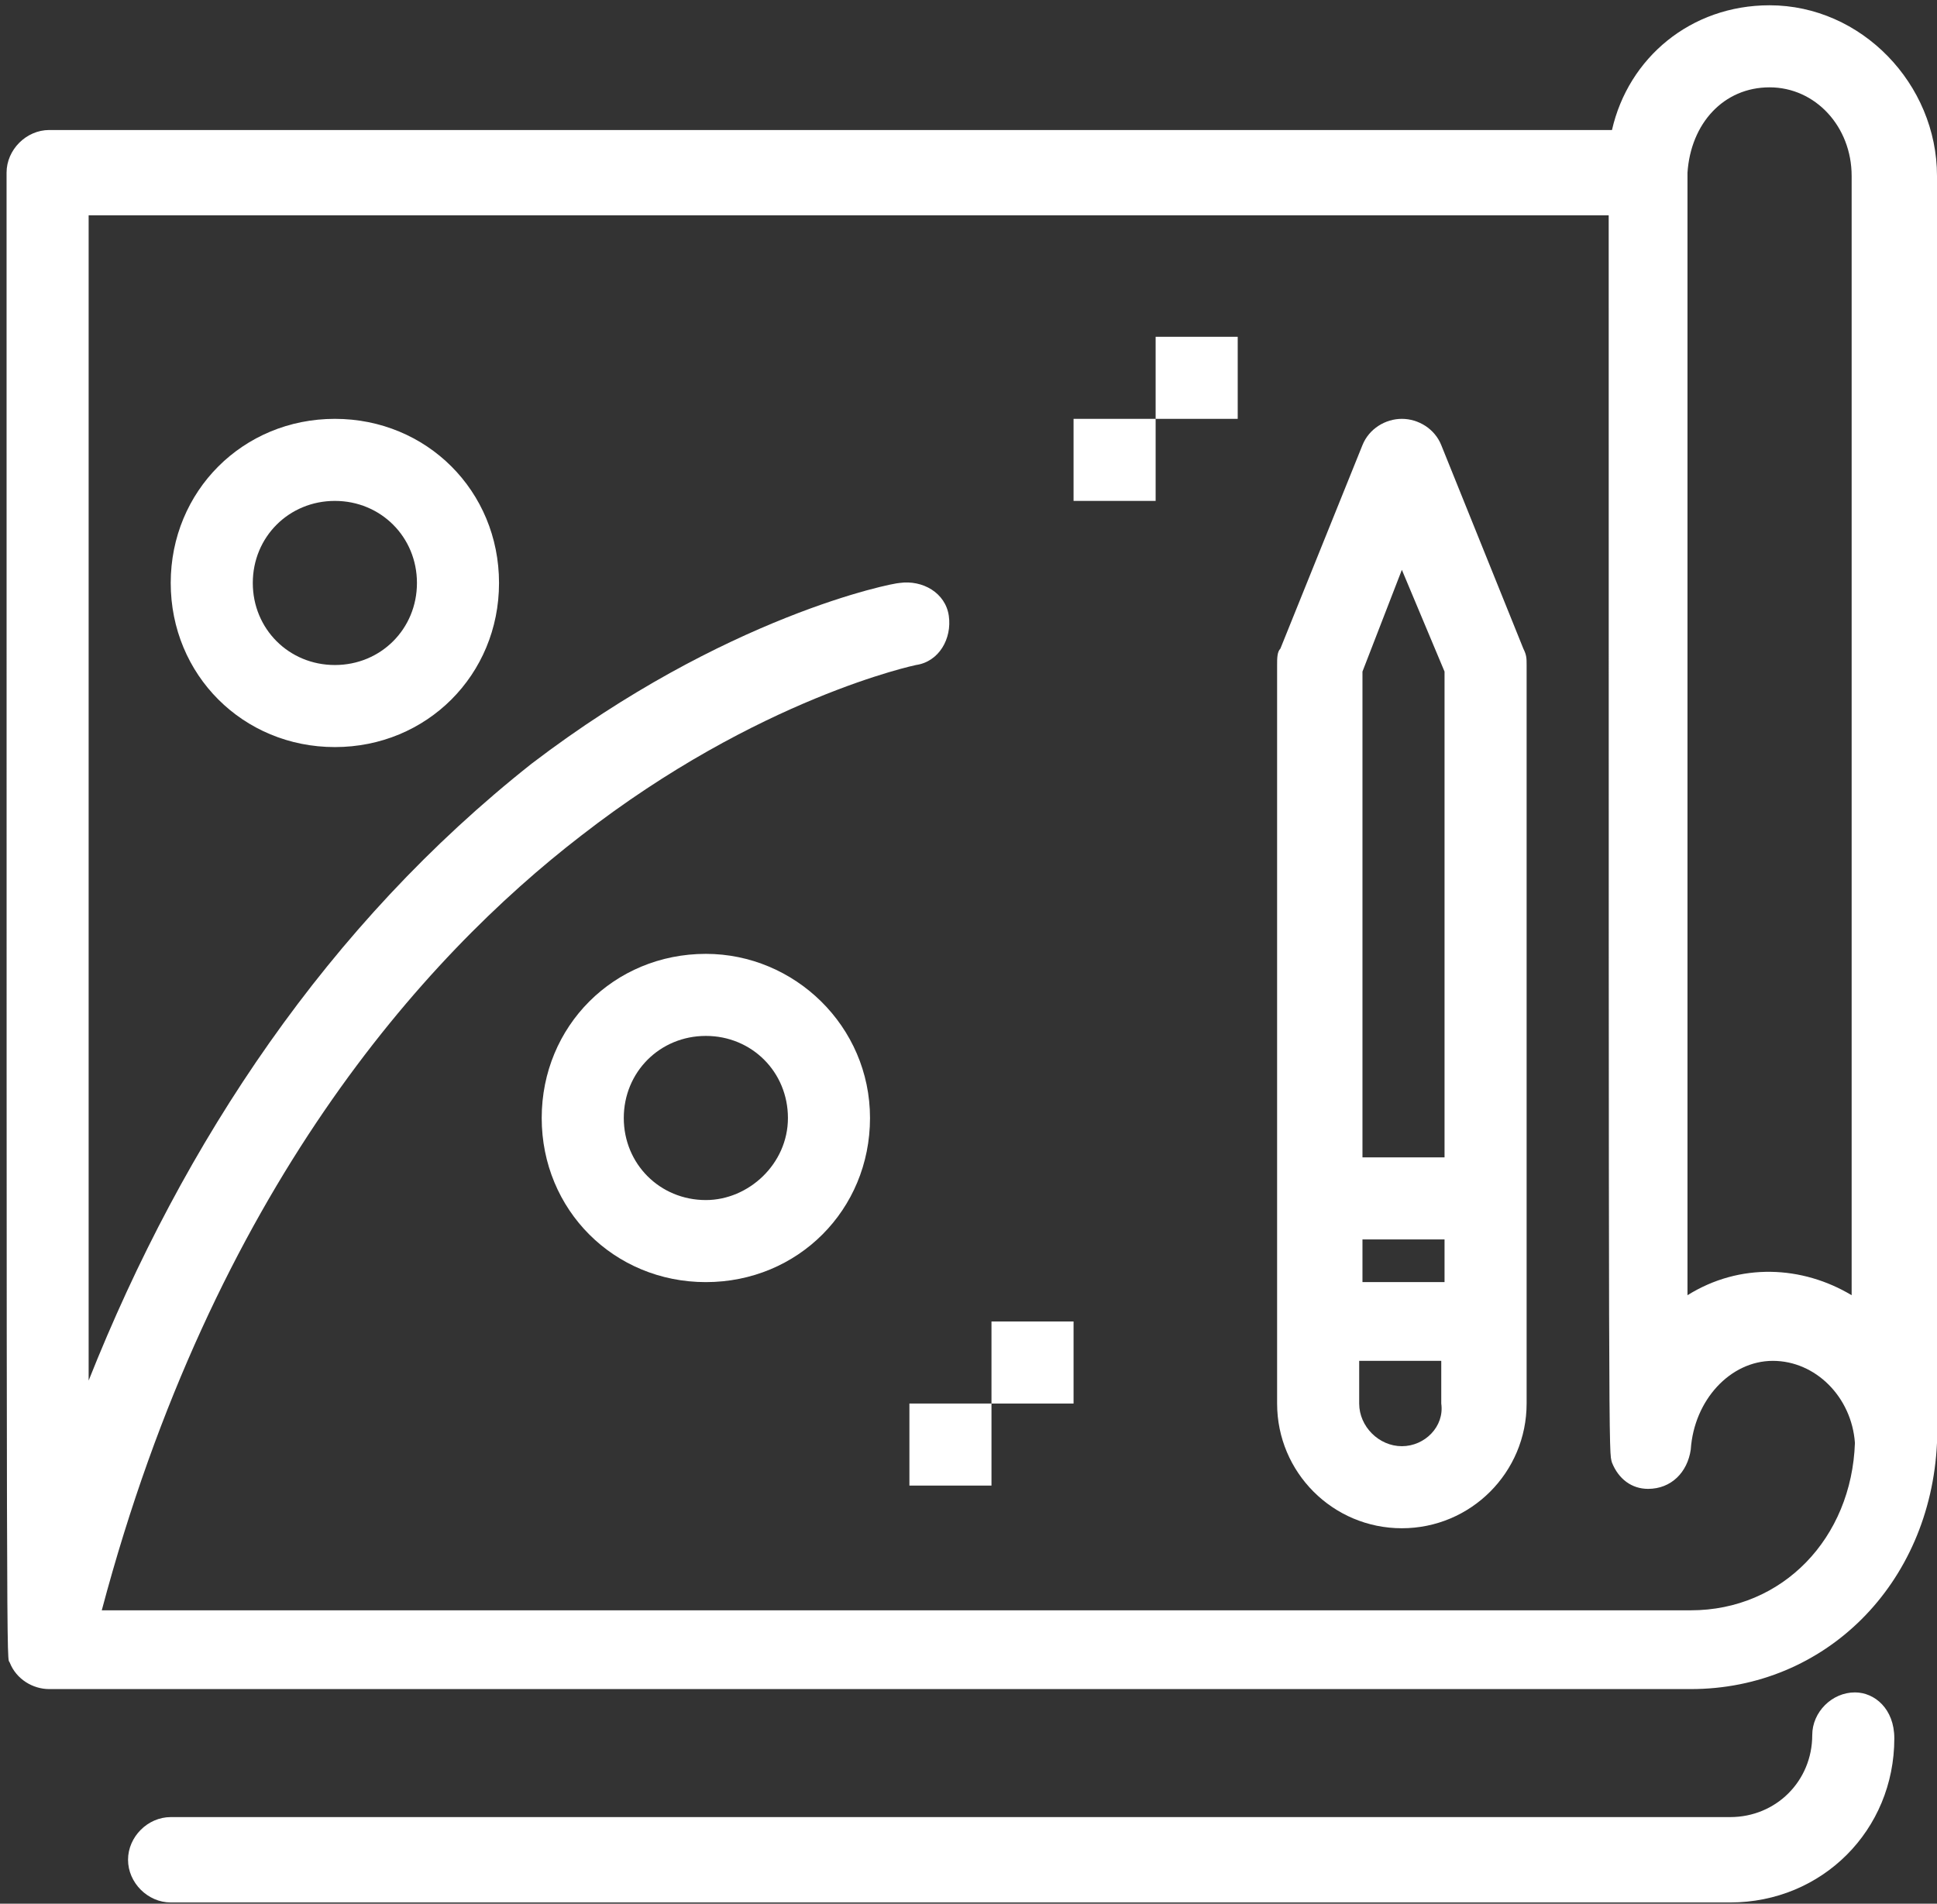 <?xml version="1.0" encoding="UTF-8"?> <svg xmlns="http://www.w3.org/2000/svg" width="59" height="58" viewBox="0 0 59 58" fill="none"><rect x="0" y="0" width="59" height="58" fill="#333333" stroke="none"/><path d="M53.9 0.161C51.5 0.161 49.6 1.761 49.1 3.961H1.5C0.8 3.961 0.2 4.561 0.2 5.261C0.2 53.261 0.2 50.361 0.3 50.661C0.5 51.161 1 51.461 1.5 51.461H51.5C55.6 51.461 58.8 48.261 59 43.961C59 43.861 59 43.861 59 43.761V43.561C59 42.361 59 6.661 59 5.361C59 2.561 56.7 0.161 53.9 0.161ZM53.9 2.661C55.3 2.661 56.4 3.861 56.4 5.361V39.461C54.9 38.561 53 38.461 51.4 39.461V5.261C51.5 3.761 52.5 2.661 53.9 2.661ZM51.5 49.061H3.1C6.5 36.261 12.9 29.161 17.7 25.461C23.1 21.261 27.9 20.261 27.9 20.261C28.6 20.161 29 19.461 28.9 18.761C28.8 18.061 28.1 17.661 27.4 17.761C27.2 17.761 22.1 18.761 16.2 23.261C10 28.161 5.6 34.761 2.7 42.061V6.561H49C49 45.561 49 44.161 49.1 44.561C49.3 45.061 49.7 45.361 50.2 45.361C50.9 45.361 51.4 44.861 51.5 44.161C51.6 42.661 52.7 41.461 54 41.461C55.3 41.461 56.4 42.561 56.5 43.961C56.4 46.861 54.3 49.061 51.5 49.061Z" fill="white"></path><path d="M56.5 51.562C55.8 51.562 55.2 52.161 55.2 52.861C55.2 54.261 54.1 55.361 52.7 55.361H5.2C4.5 55.361 3.9 55.962 3.9 56.661C3.9 57.361 4.5 57.962 5.2 57.962H52.7C55.5 57.962 57.7 55.761 57.7 52.962C57.7 52.062 57.1 51.562 56.5 51.562Z" fill="white"></path><path d="M43.9 13.561C43.7 13.061 43.2 12.761 42.7 12.761C42.2 12.761 41.7 13.061 41.5 13.561L39 19.761C38.9 19.861 38.9 20.061 38.9 20.261V42.761C38.9 44.861 40.6 46.561 42.7 46.561C44.8 46.561 46.5 44.861 46.5 42.761V20.261C46.5 20.061 46.5 19.961 46.4 19.761L43.9 13.561ZM41.5 37.761H44V39.061H41.5V37.761ZM42.7 17.361L44 20.461V35.261H41.5V20.461L42.7 17.361ZM42.7 44.061C42 44.061 41.4 43.461 41.4 42.761V41.461H43.9V42.761C44 43.461 43.4 44.061 42.7 44.061Z" fill="white"></path><path d="M10.2 12.761C7.4 12.761 5.2 14.961 5.2 17.761C5.2 20.561 7.4 22.761 10.2 22.761C13 22.761 15.2 20.561 15.2 17.761C15.2 14.961 13 12.761 10.2 12.761ZM10.2 20.261C8.8 20.261 7.7 19.161 7.7 17.761C7.7 16.361 8.8 15.261 10.2 15.261C11.6 15.261 12.7 16.361 12.7 17.761C12.7 19.161 11.6 20.261 10.2 20.261Z" fill="white"></path><path d="M21.5 29.061C18.7 29.061 16.5 31.262 16.5 34.062C16.5 36.861 18.7 39.062 21.5 39.062C24.3 39.062 26.5 36.861 26.5 34.062C26.5 31.262 24.2 29.061 21.5 29.061ZM21.5 36.562C20.1 36.562 19 35.462 19 34.062C19 32.661 20.1 31.561 21.5 31.561C22.9 31.561 24 32.661 24 34.062C24 35.462 22.8 36.562 21.5 36.562Z" fill="white"></path><path d="M35.2 12.761H32.7V15.261H35.2V12.761Z" fill="white"></path><path d="M37.7 10.261H35.2V12.761H37.7V10.261Z" fill="white"></path><path d="M30.2 42.761H27.7V45.261H30.2V42.761Z" fill="white"></path><path d="M32.7 40.261H30.2V42.761H32.7V40.261Z" fill="white"></path></svg> 
